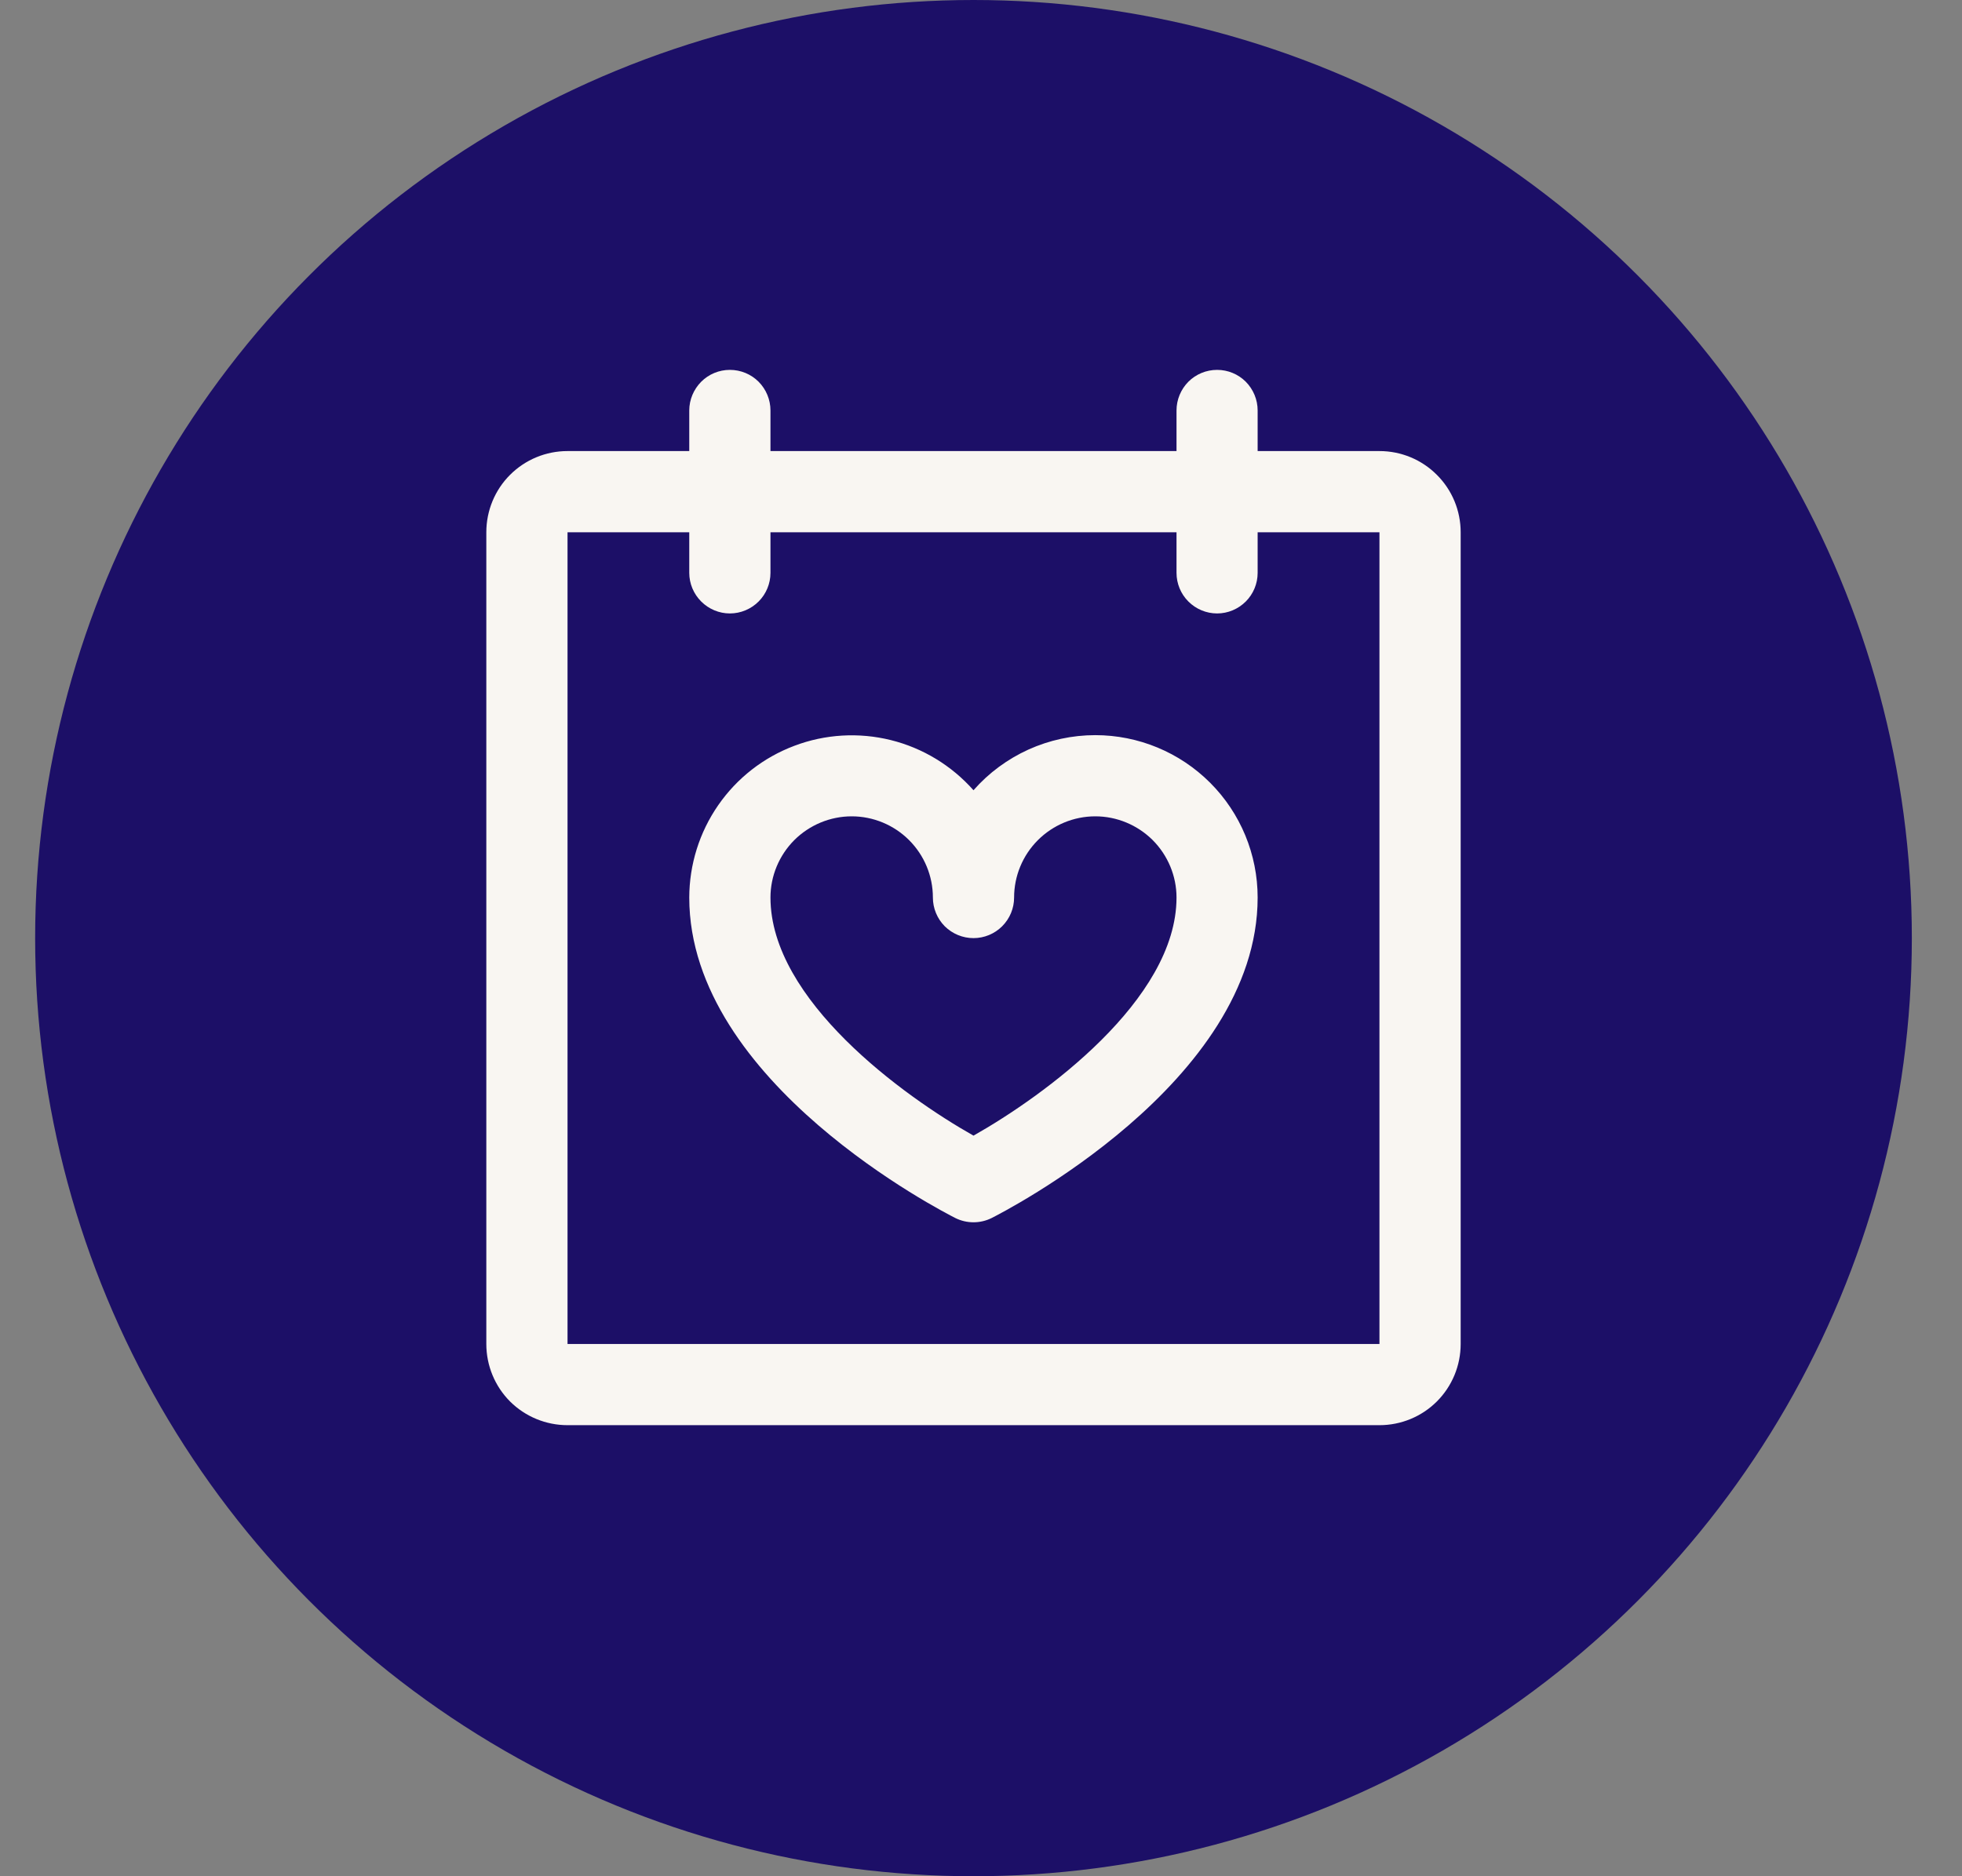 <?xml version="1.0" encoding="UTF-8"?> <svg xmlns="http://www.w3.org/2000/svg" width="23" height="22" viewBox="0 0 23 22" fill="none"><rect x="0" y="0" width="23" height="22" fill="#808080" stroke="none"/><circle cx="11.412" cy="11" r="11" fill="#1C0F67"></circle><path d="M16.171 5.289H14.743V4.813C14.743 4.687 14.693 4.566 14.604 4.476C14.515 4.387 14.394 4.337 14.268 4.337C14.141 4.337 14.02 4.387 13.931 4.476C13.842 4.566 13.792 4.687 13.792 4.813V5.289H9.032V4.813C9.032 4.687 8.982 4.566 8.893 4.476C8.804 4.387 8.683 4.337 8.556 4.337C8.43 4.337 8.309 4.387 8.22 4.476C8.131 4.566 8.08 4.687 8.08 4.813V5.289H6.653C6.4 5.289 6.158 5.389 5.979 5.568C5.801 5.746 5.701 5.988 5.701 6.241V15.759C5.701 16.012 5.801 16.254 5.979 16.433C6.158 16.611 6.4 16.711 6.653 16.711H16.171C16.424 16.711 16.666 16.611 16.844 16.433C17.023 16.254 17.123 16.012 17.123 15.759V6.241C17.123 5.988 17.023 5.746 16.844 5.568C16.666 5.389 16.424 5.289 16.171 5.289ZM16.171 15.759H6.653V6.241H8.08V6.717C8.08 6.843 8.131 6.964 8.22 7.053C8.309 7.142 8.43 7.193 8.556 7.193C8.683 7.193 8.804 7.142 8.893 7.053C8.982 6.964 9.032 6.843 9.032 6.717V6.241H13.792V6.717C13.792 6.843 13.842 6.964 13.931 7.053C14.02 7.142 14.141 7.193 14.268 7.193C14.394 7.193 14.515 7.142 14.604 7.053C14.693 6.964 14.743 6.843 14.743 6.717V6.241H16.171V15.759ZM12.84 8.62C12.569 8.62 12.302 8.678 12.056 8.789C11.81 8.901 11.59 9.063 11.412 9.266C11.156 8.977 10.818 8.771 10.443 8.678C10.068 8.585 9.673 8.608 9.312 8.745C8.95 8.881 8.639 9.124 8.419 9.442C8.199 9.76 8.081 10.137 8.08 10.524C8.08 12.697 11.072 14.217 11.199 14.282C11.265 14.315 11.338 14.332 11.412 14.332C11.486 14.332 11.559 14.315 11.625 14.282C11.752 14.217 14.743 12.697 14.743 10.524C14.743 10.019 14.543 9.535 14.186 9.178C13.829 8.821 13.345 8.62 12.84 8.62ZM11.412 13.316C10.591 12.853 9.032 11.725 9.032 10.524C9.032 10.272 9.133 10.03 9.311 9.851C9.49 9.673 9.732 9.572 9.984 9.572C10.237 9.572 10.479 9.673 10.657 9.851C10.836 10.03 10.936 10.272 10.936 10.524C10.936 10.65 10.986 10.771 11.075 10.861C11.165 10.95 11.286 11 11.412 11C11.538 11 11.659 10.95 11.748 10.861C11.838 10.771 11.888 10.65 11.888 10.524C11.888 10.272 11.988 10.03 12.167 9.851C12.345 9.673 12.587 9.572 12.84 9.572C13.092 9.572 13.334 9.673 13.513 9.851C13.691 10.03 13.792 10.272 13.792 10.524C13.792 11.725 12.232 12.853 11.412 13.316Z" fill="#F9F6F2"></path></svg> 